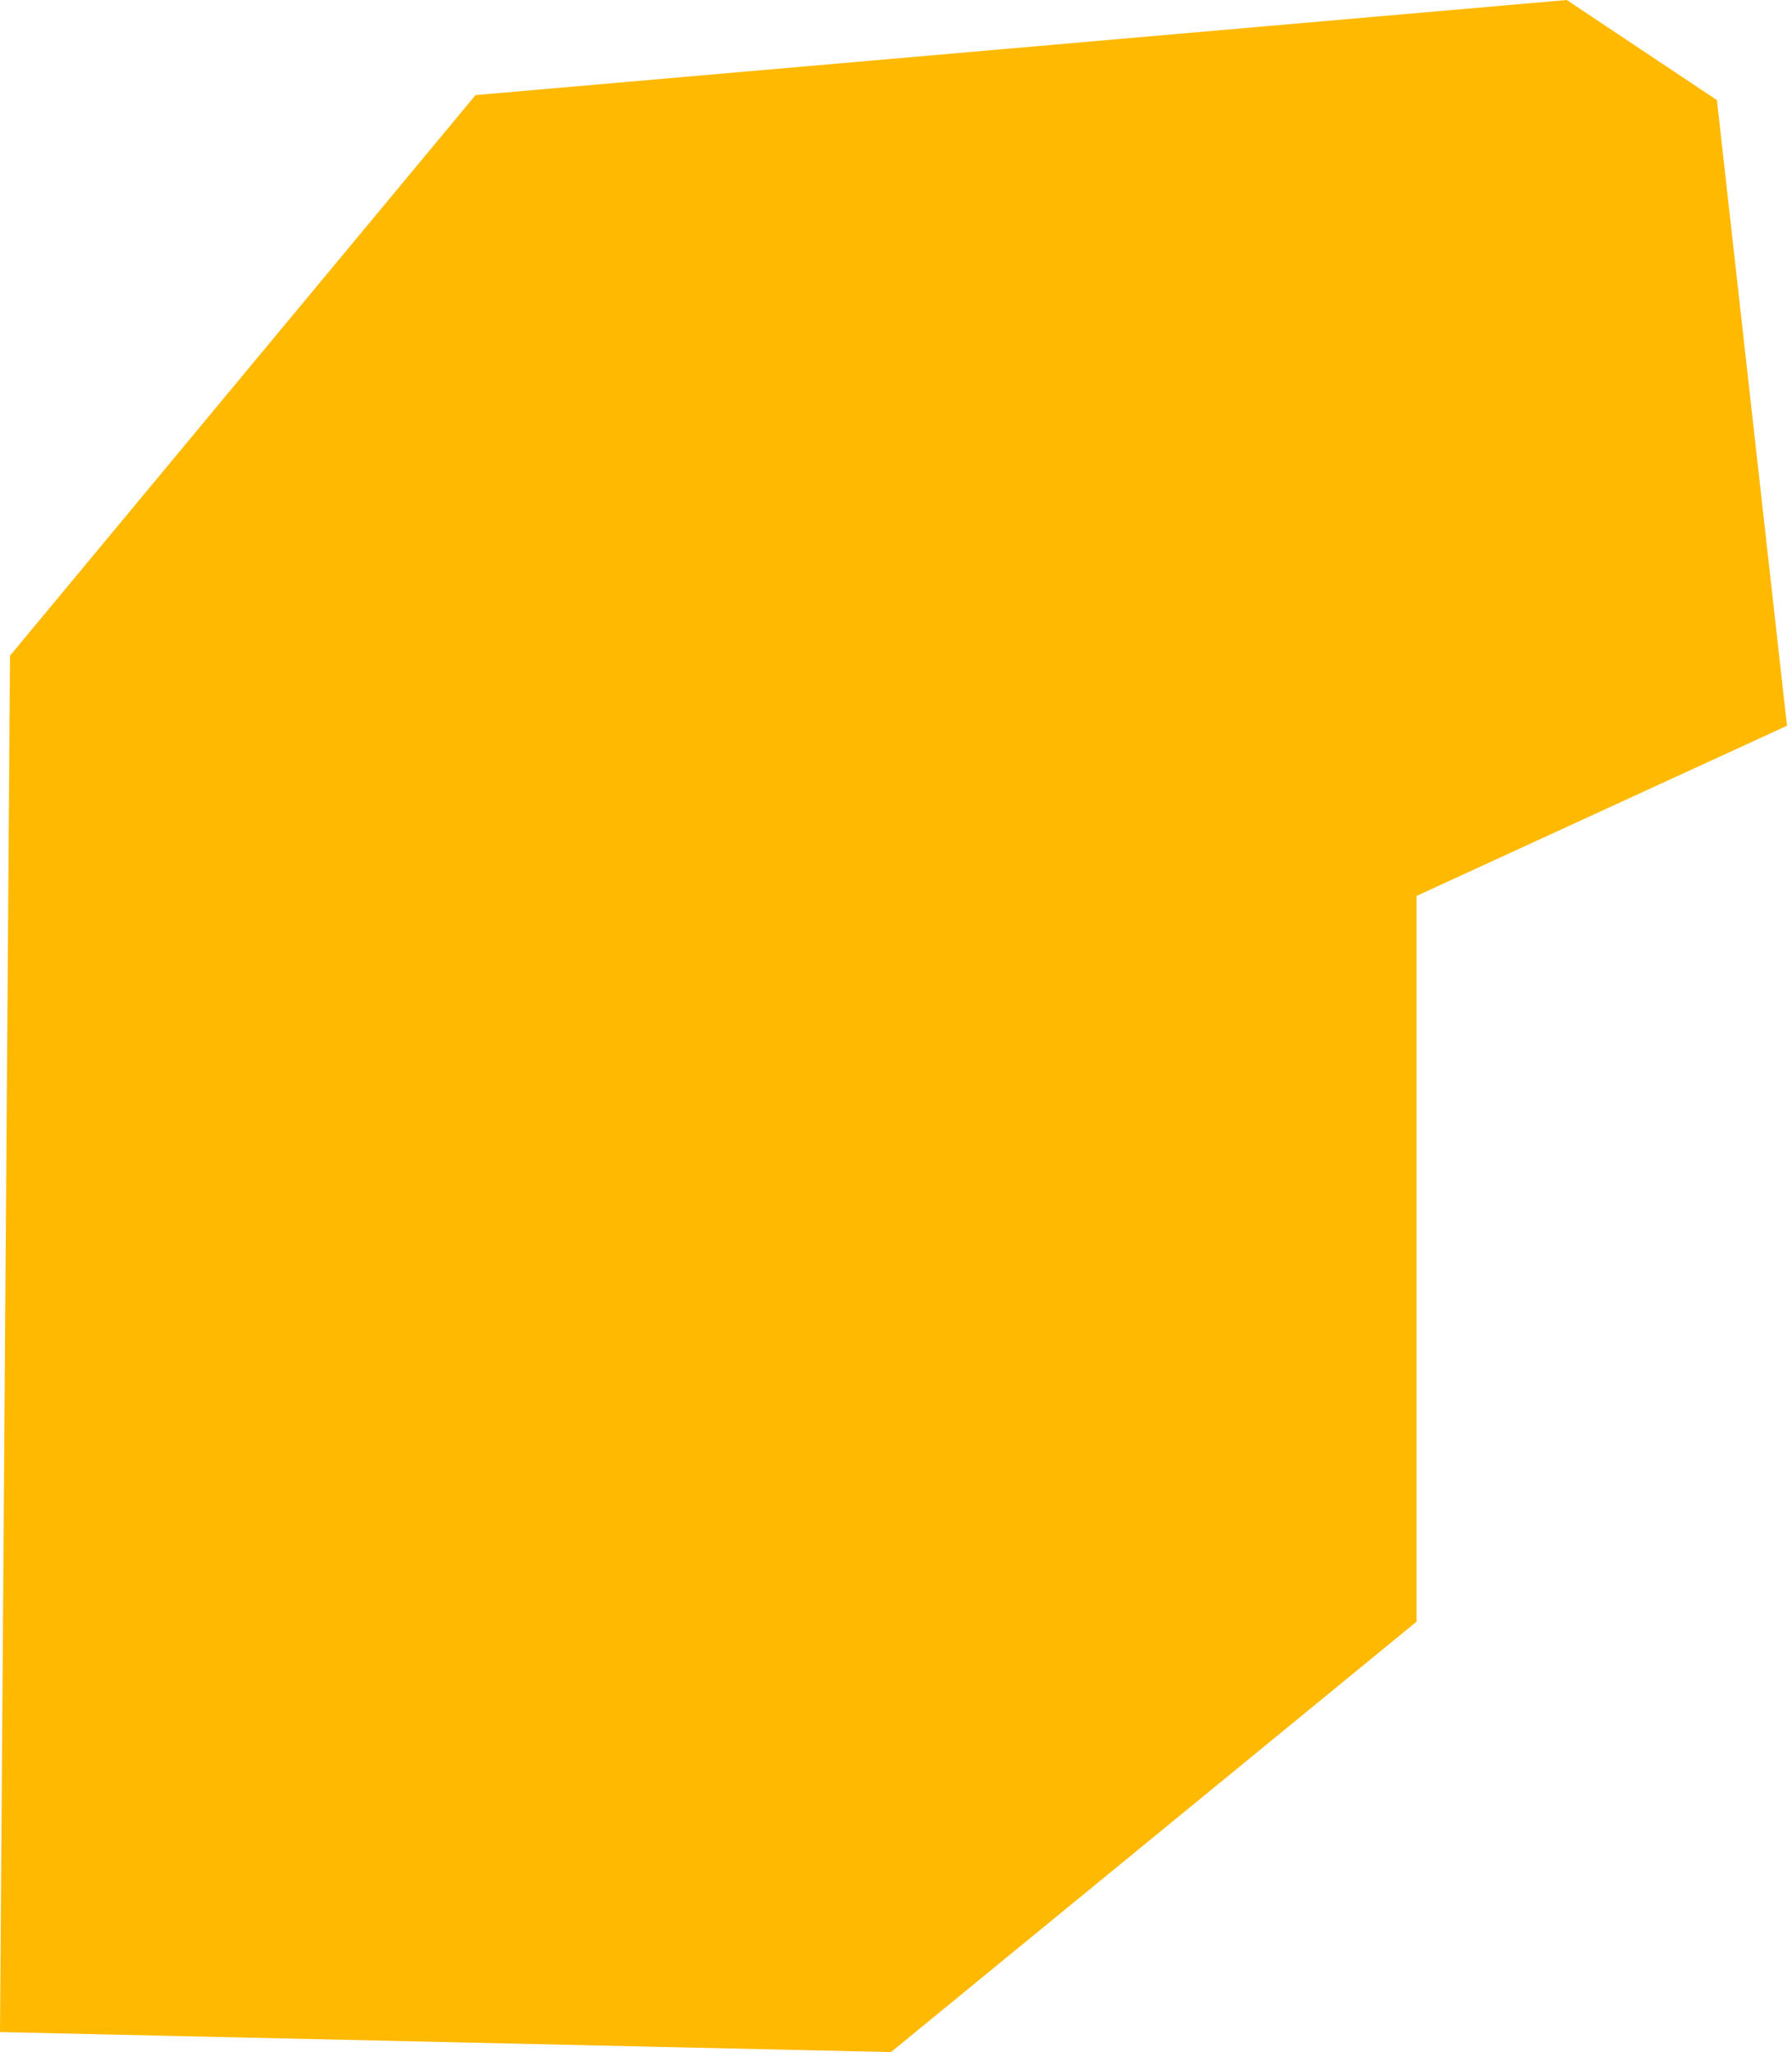<svg width="179" height="205" viewBox="0 0 179 205" fill="none" xmlns="http://www.w3.org/2000/svg">
<path d="M171.5 10L156.5 0L47.5 9.5L1 65.5L0 203L89 205L141.5 162V89.5L178.5 72.5L171.5 10Z" fill="#FFB900"/>
</svg>
